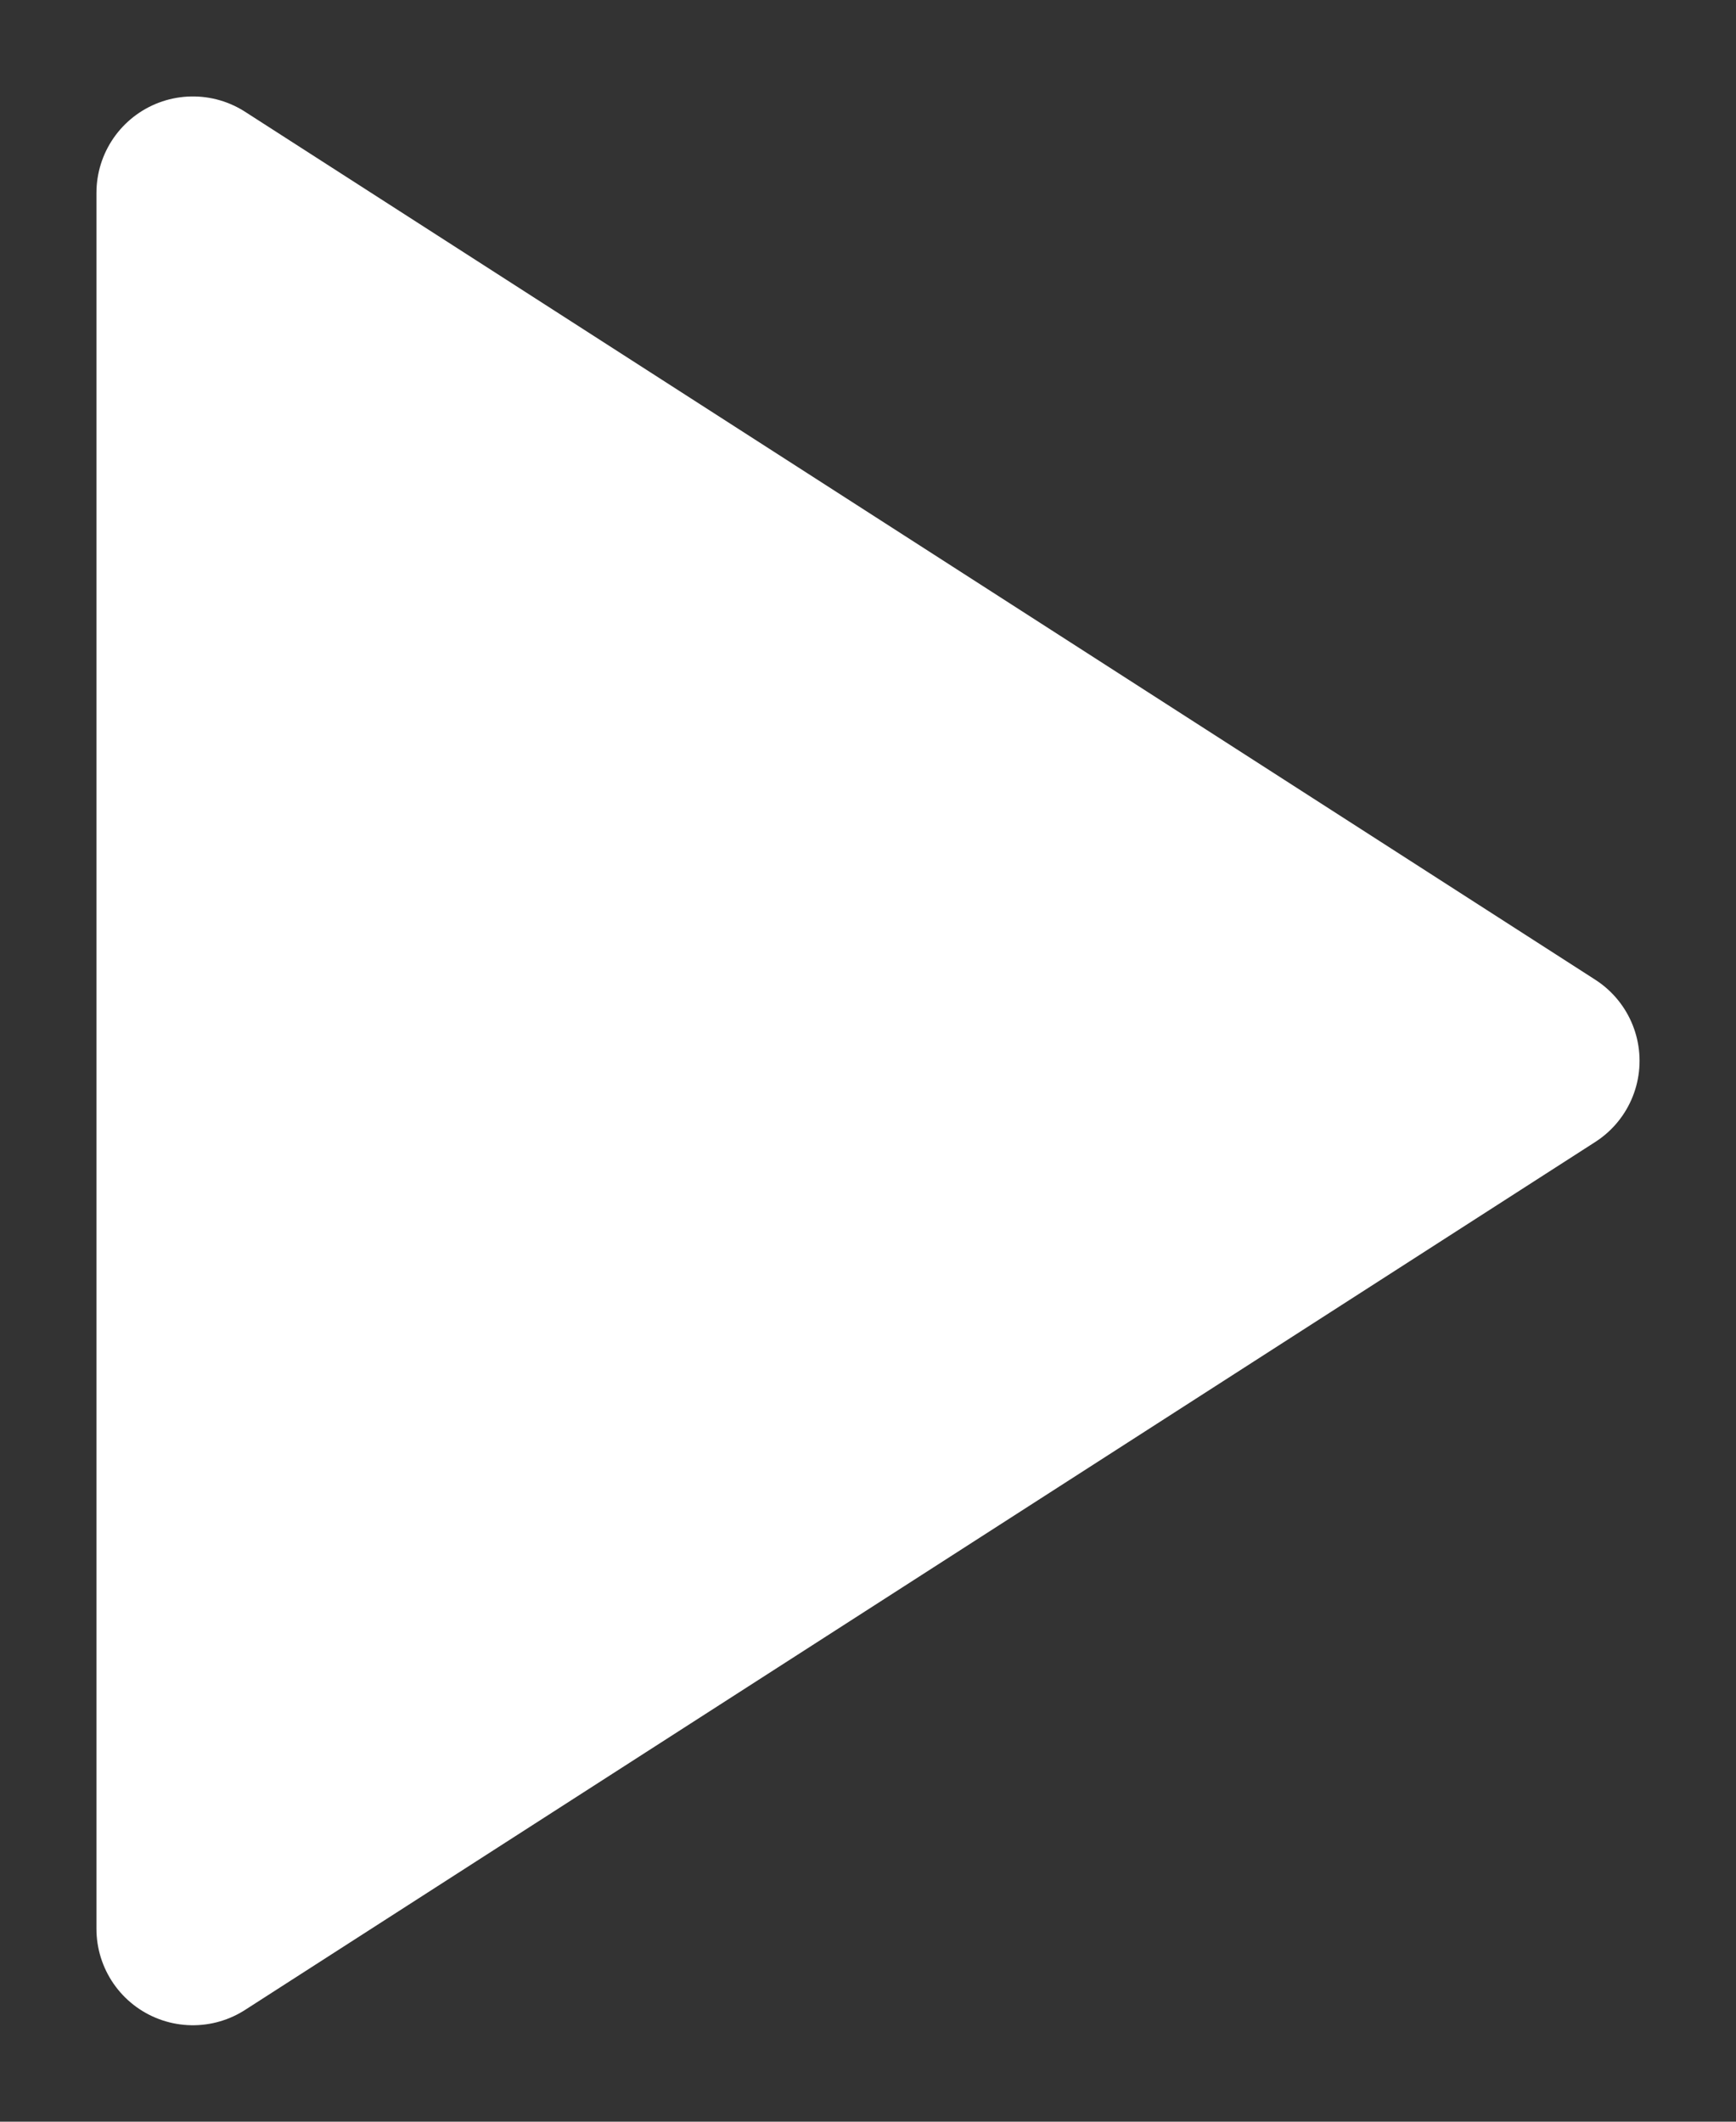 <?xml version="1.0" encoding="utf-8"?>
<svg xmlns="http://www.w3.org/2000/svg" fill="none" height="100%" overflow="visible" preserveAspectRatio="none" style="display: block;" viewBox="0 0 9 11" width="100%">
<rect x="0" y="0" width="9" height="11" fill="#333333" stroke="none"/>
<path d="M1 1L8 5.5L1 10V1Z" fill="white" id="Icon" stroke="white" stroke-linecap="round" stroke-linejoin="round"/>
</svg>